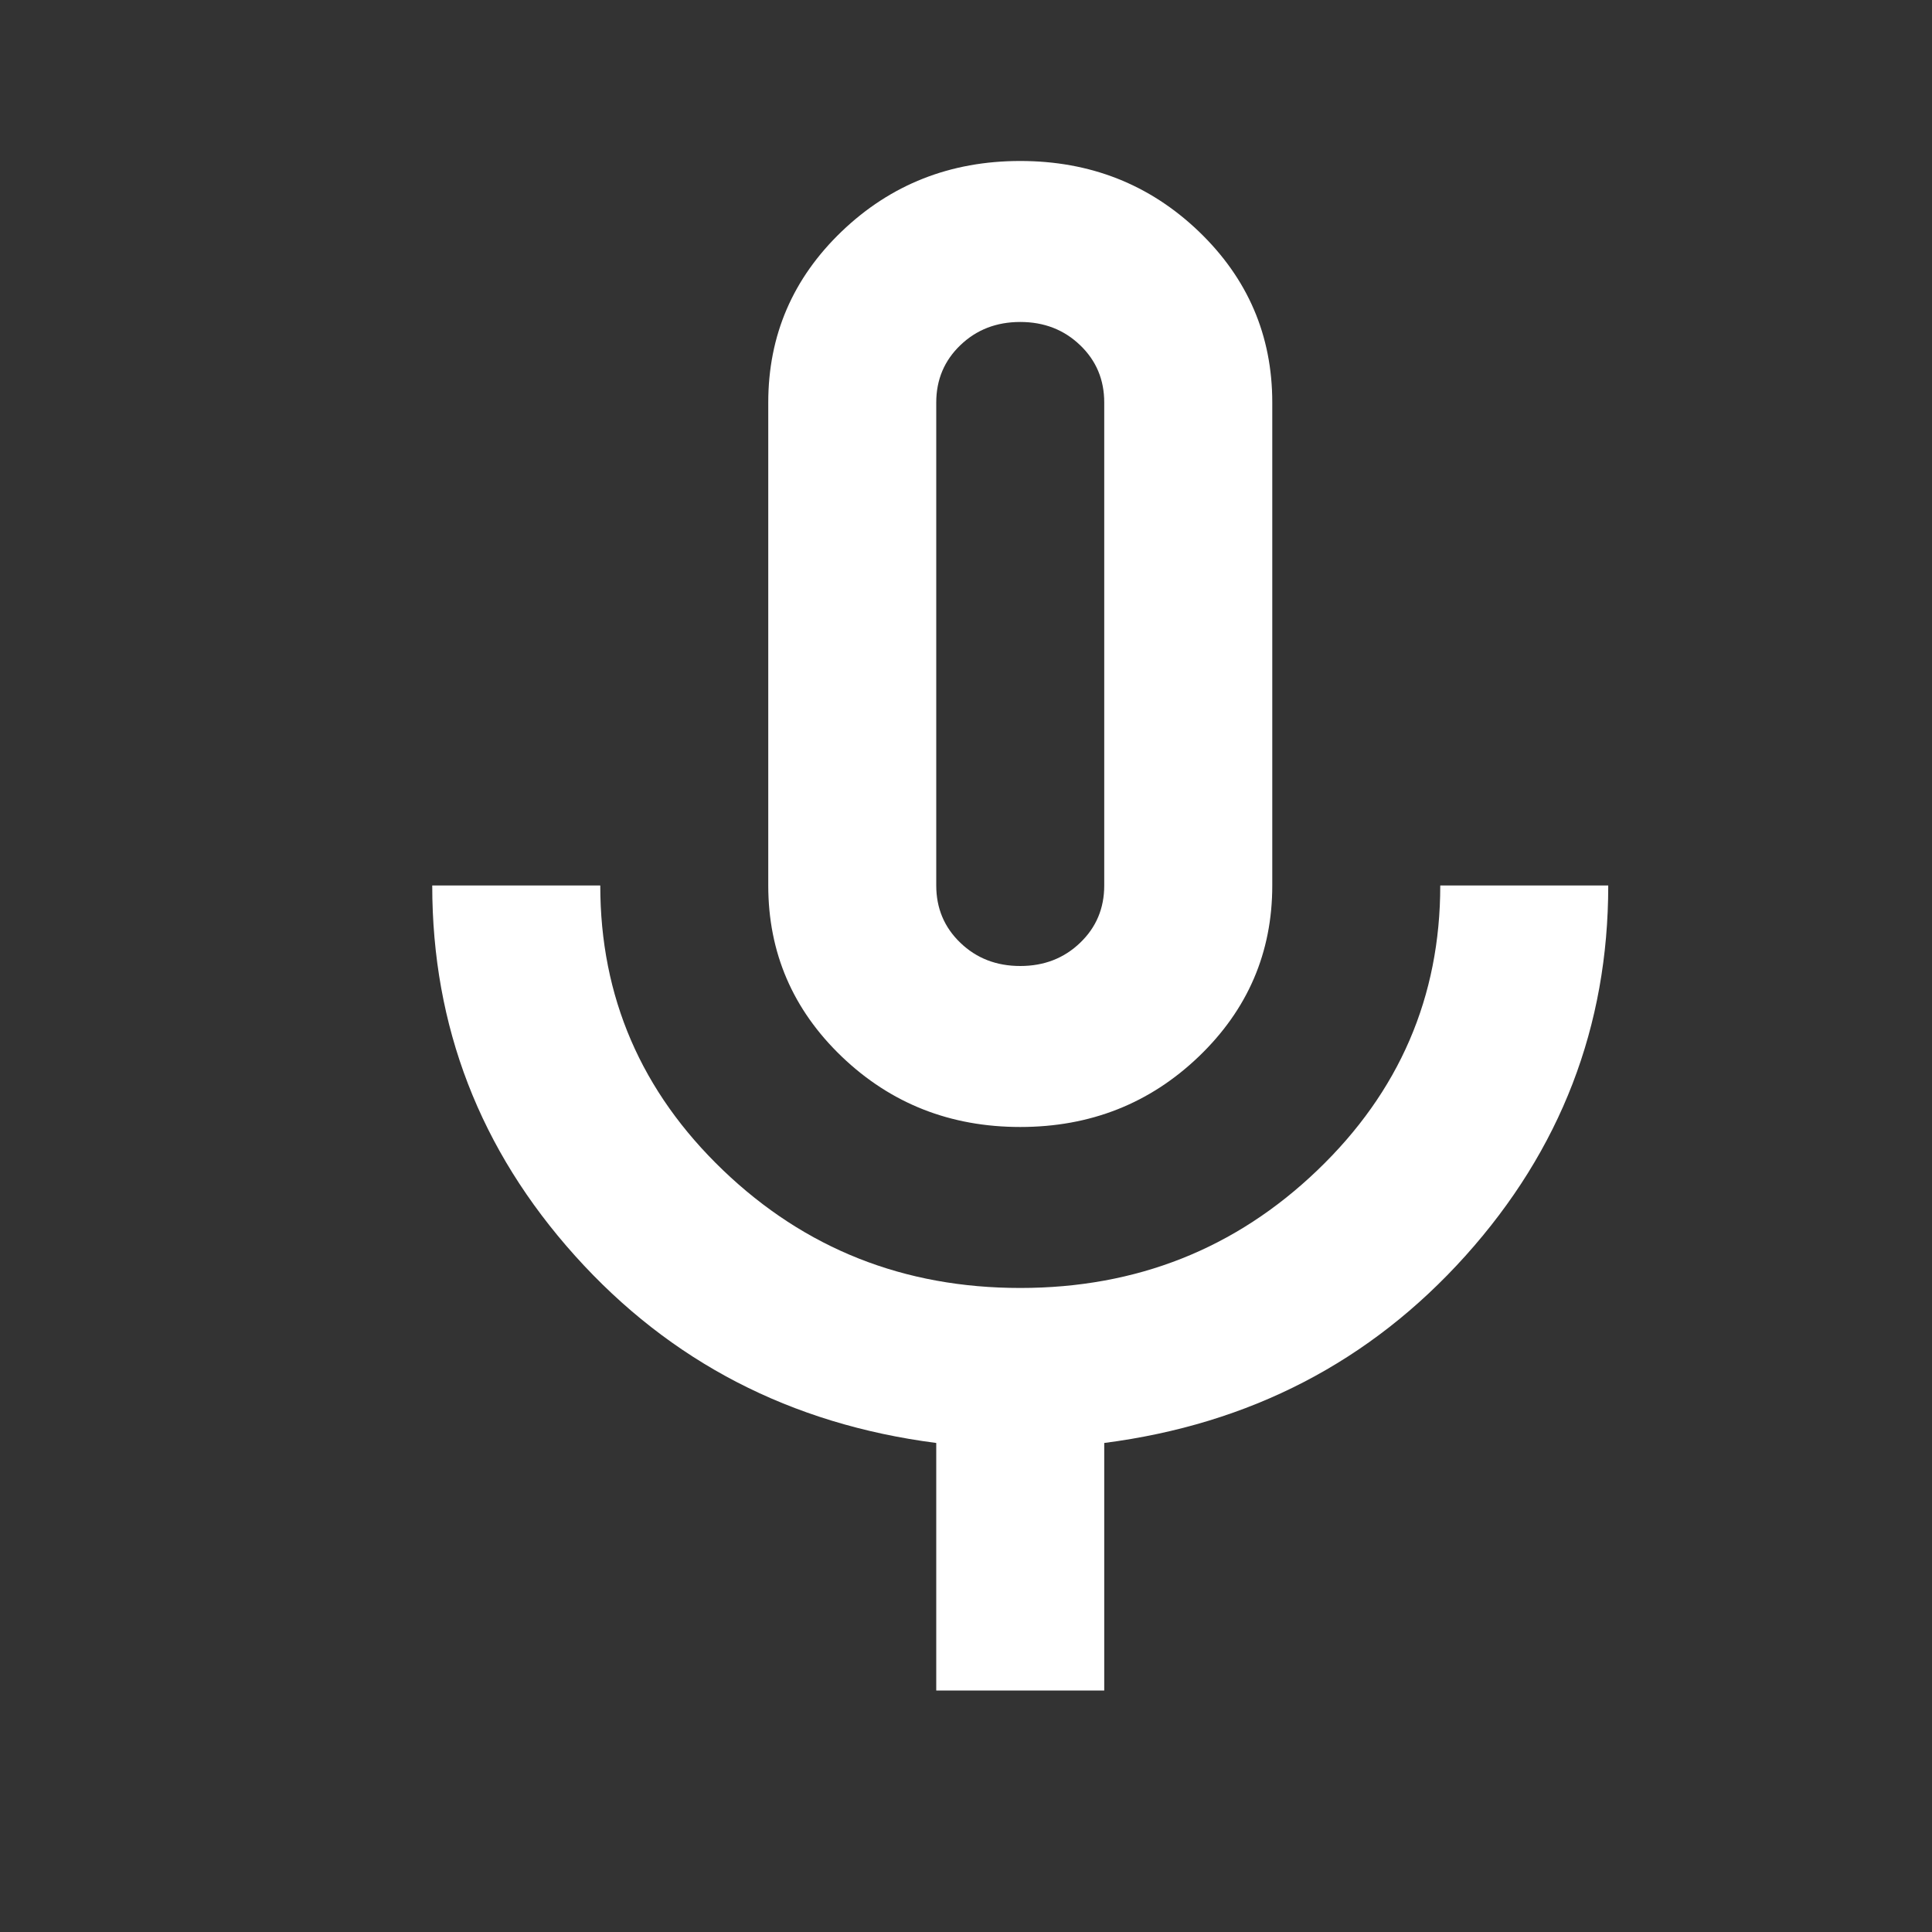 <?xml version="1.0" encoding="UTF-8"?> <svg xmlns="http://www.w3.org/2000/svg" width="40" height="40" viewBox="0 0 40 40" fill="none"><rect x="0" y="0" width="40" height="40" fill="#333333" stroke="none"/><mask id="mask0_1817_89" style="mask-type:alpha" maskUnits="userSpaceOnUse" x="0" y="0" width="40" height="40"><rect width="40" height="40" fill="#D9D9D9"></rect></mask><g mask="url(#mask0_1817_89)"><path d="M21.123 23.333C19.674 23.333 18.442 22.847 17.427 21.875C16.413 20.902 15.906 19.722 15.906 18.333V8.333C15.906 6.944 16.413 5.764 17.427 4.791C18.442 3.819 19.674 3.333 21.123 3.333C22.573 3.333 23.804 3.819 24.819 4.791C25.833 5.764 26.341 6.944 26.341 8.333V18.333C26.341 19.722 25.833 20.902 24.819 21.875C23.804 22.847 22.573 23.333 21.123 23.333ZM19.384 35V29.875C16.37 29.486 13.877 28.194 11.906 26C9.935 23.805 8.949 21.25 8.949 18.333H12.428C12.428 20.639 13.275 22.604 14.971 24.229C16.667 25.854 18.717 26.666 21.123 26.666C23.529 26.666 25.58 25.854 27.275 24.229C28.971 22.604 29.819 20.639 29.819 18.333H33.297C33.297 21.25 32.312 23.805 30.341 26C28.37 28.194 25.877 29.486 22.862 29.875V35H19.384ZM21.123 20C21.616 20 22.029 19.84 22.362 19.52C22.696 19.201 22.862 18.805 22.862 18.333V8.333C22.862 7.861 22.696 7.465 22.362 7.146C22.029 6.826 21.616 6.666 21.123 6.666C20.63 6.666 20.217 6.826 19.884 7.146C19.551 7.465 19.384 7.861 19.384 8.333V18.333C19.384 18.805 19.551 19.201 19.884 19.52C20.217 19.84 20.63 20 21.123 20Z" fill="white"></path></g></svg> 